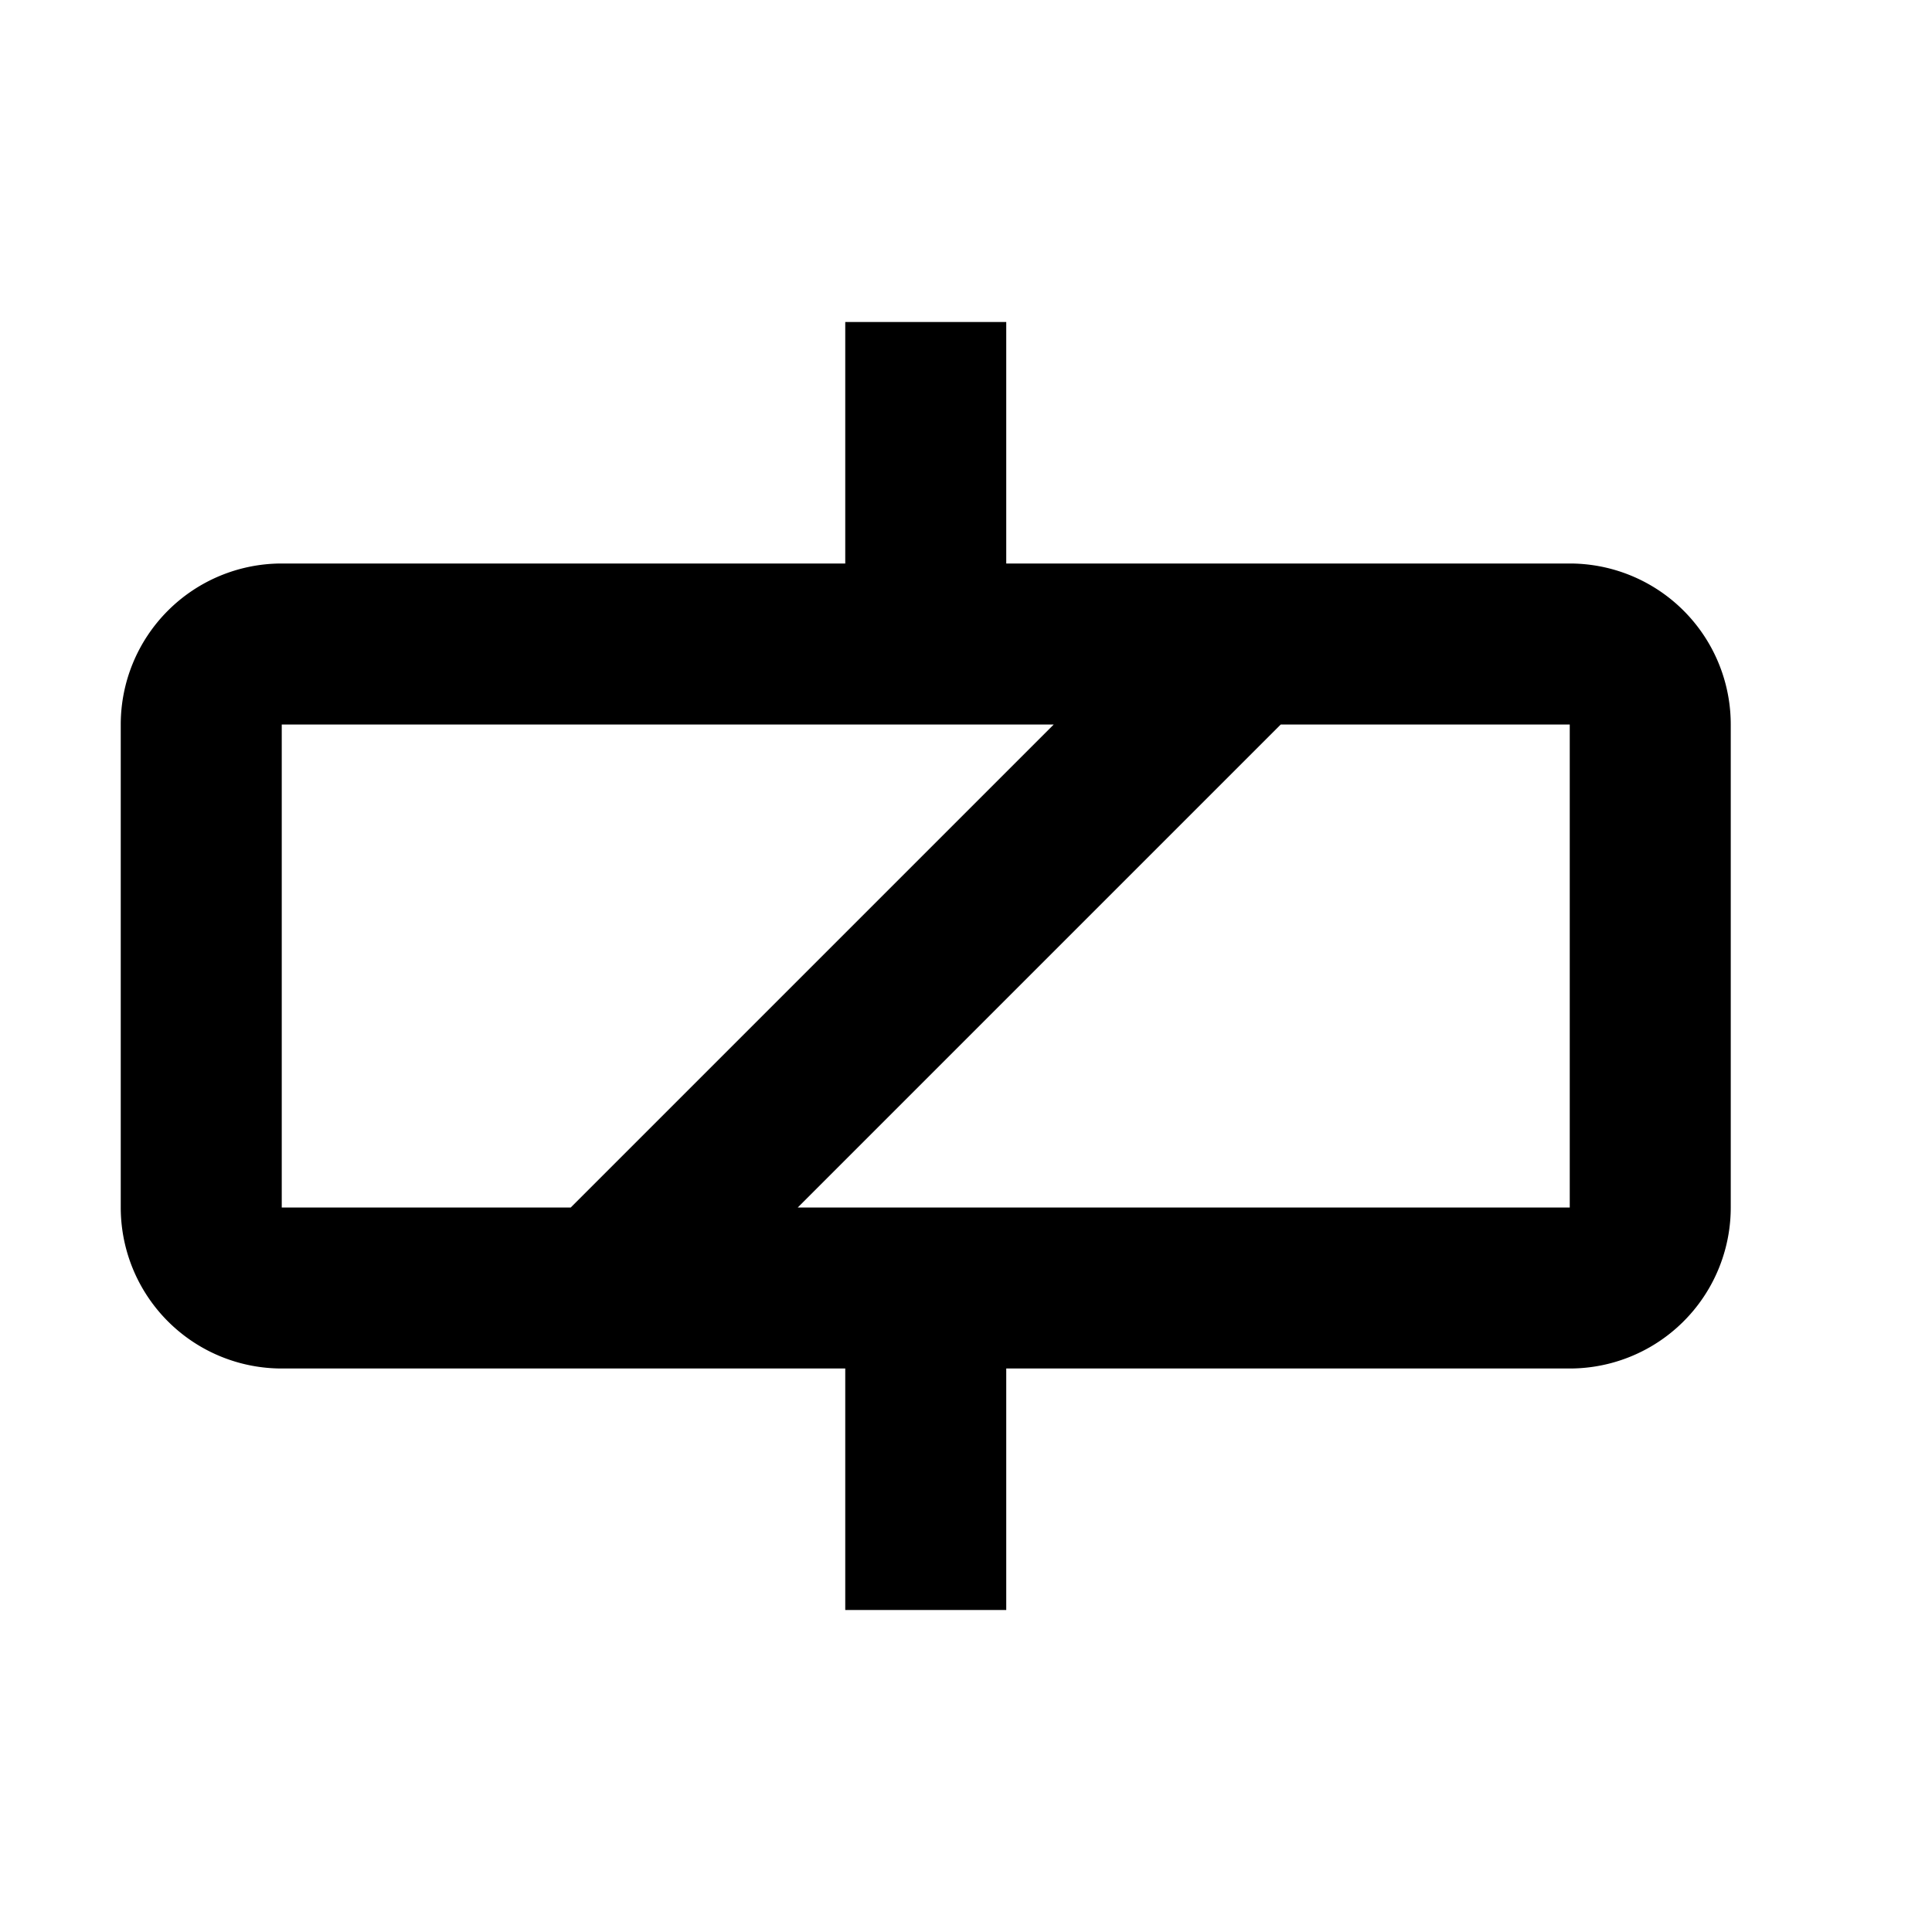 <?xml version="1.0" encoding="utf-8"?>
<svg width="800px" height="800px" viewBox="0 0 24 24" xmlns="http://www.w3.org/2000/svg"><path d="M19.5,7h-7V4h-2V7h-7a2,2,0,0,0-2,2v6a2,2,0,0,0,2,2h7v3h2V17h7a2,2,0,0,0,2-2V9A2,2,0,0,0,19.5,7Zm-16,8V9h9.59l-6,6Zm16,0H9.91l6-6H19.5Z" fill-rule="evenodd"/><rect width="24" height="24" fill="none"/></svg>